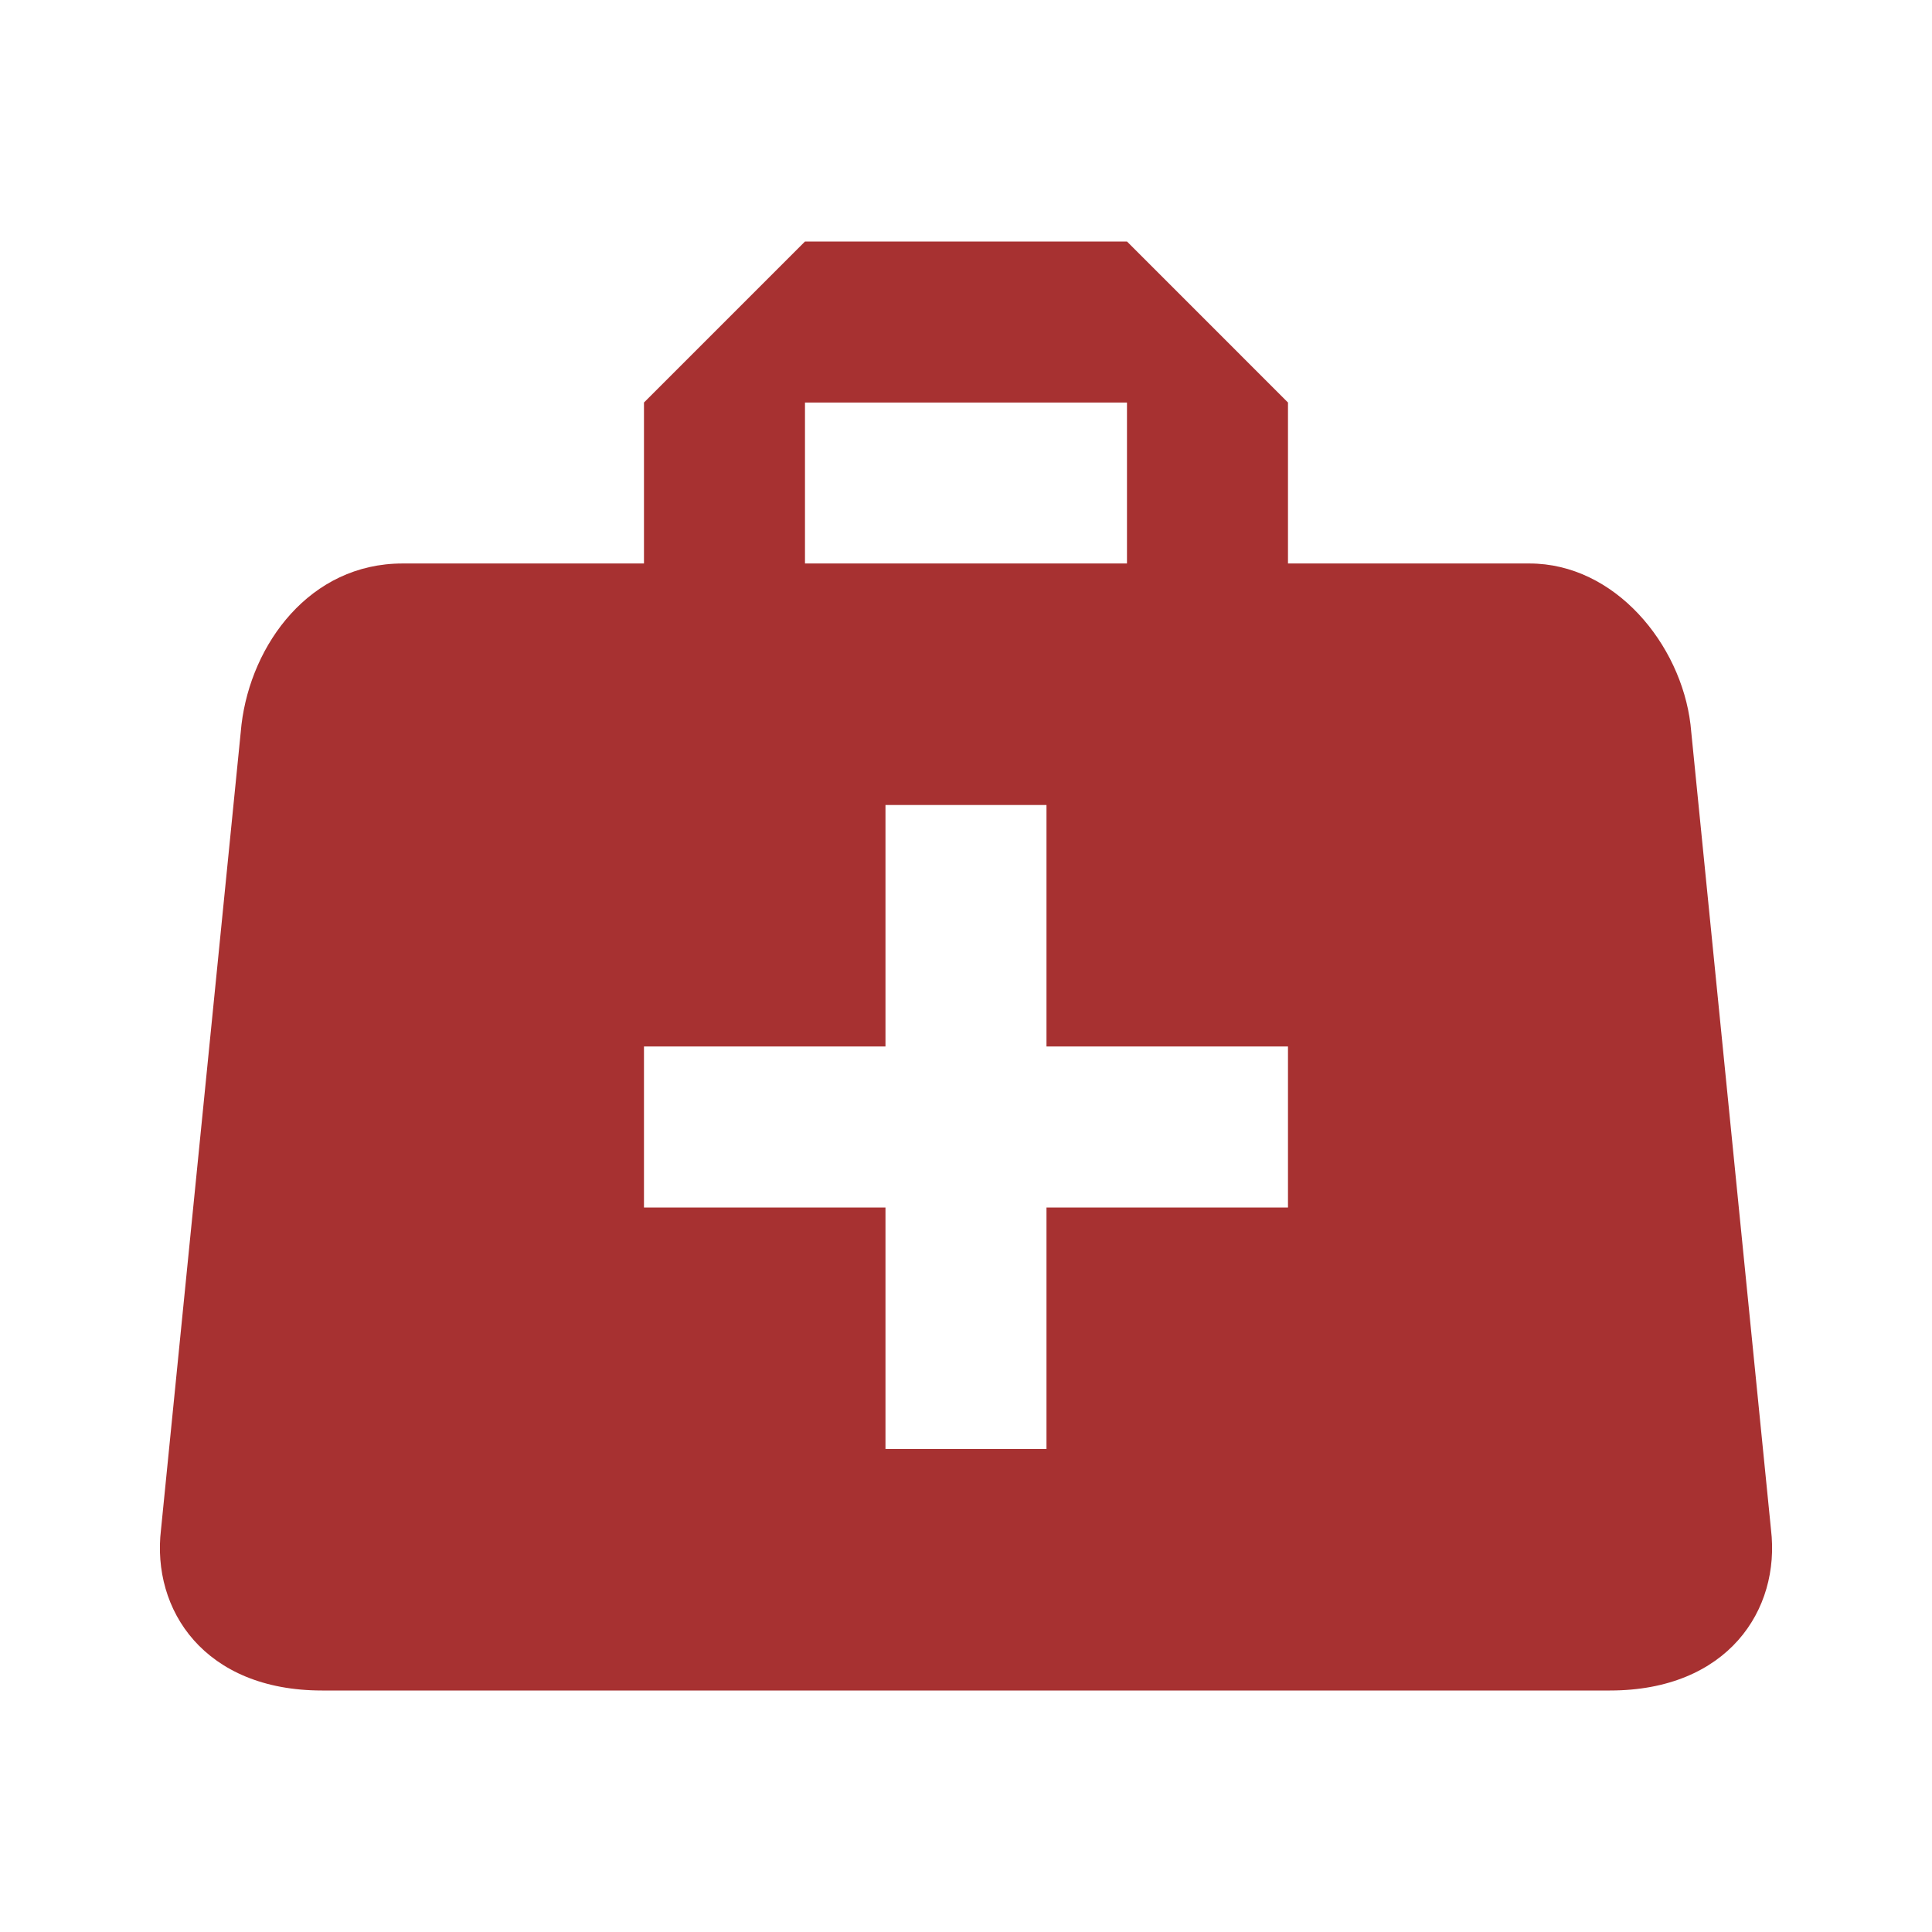 <svg width="50" height="50" viewBox="0 0 50 50" fill="none" xmlns="http://www.w3.org/2000/svg">
<path d="M20.833 6.25L16.666 10.417V14.583H10.416C8.021 14.583 6.5 16.667 6.25 18.75L4.167 39.583C3.917 41.667 5.292 43.75 8.333 43.75H41.666C44.708 43.75 46.083 41.667 45.833 39.583L43.75 18.75C43.5 16.667 41.791 14.583 39.583 14.583H33.333V10.417L29.166 6.25H20.833ZM20.833 10.417H29.166V14.583H20.833V10.417ZM22.916 20.833H27.083V27.083H33.333V31.25H27.083V37.5H22.916V31.25H16.666V27.083H22.916V20.833Z" fill="#A73131"/>
</svg>
